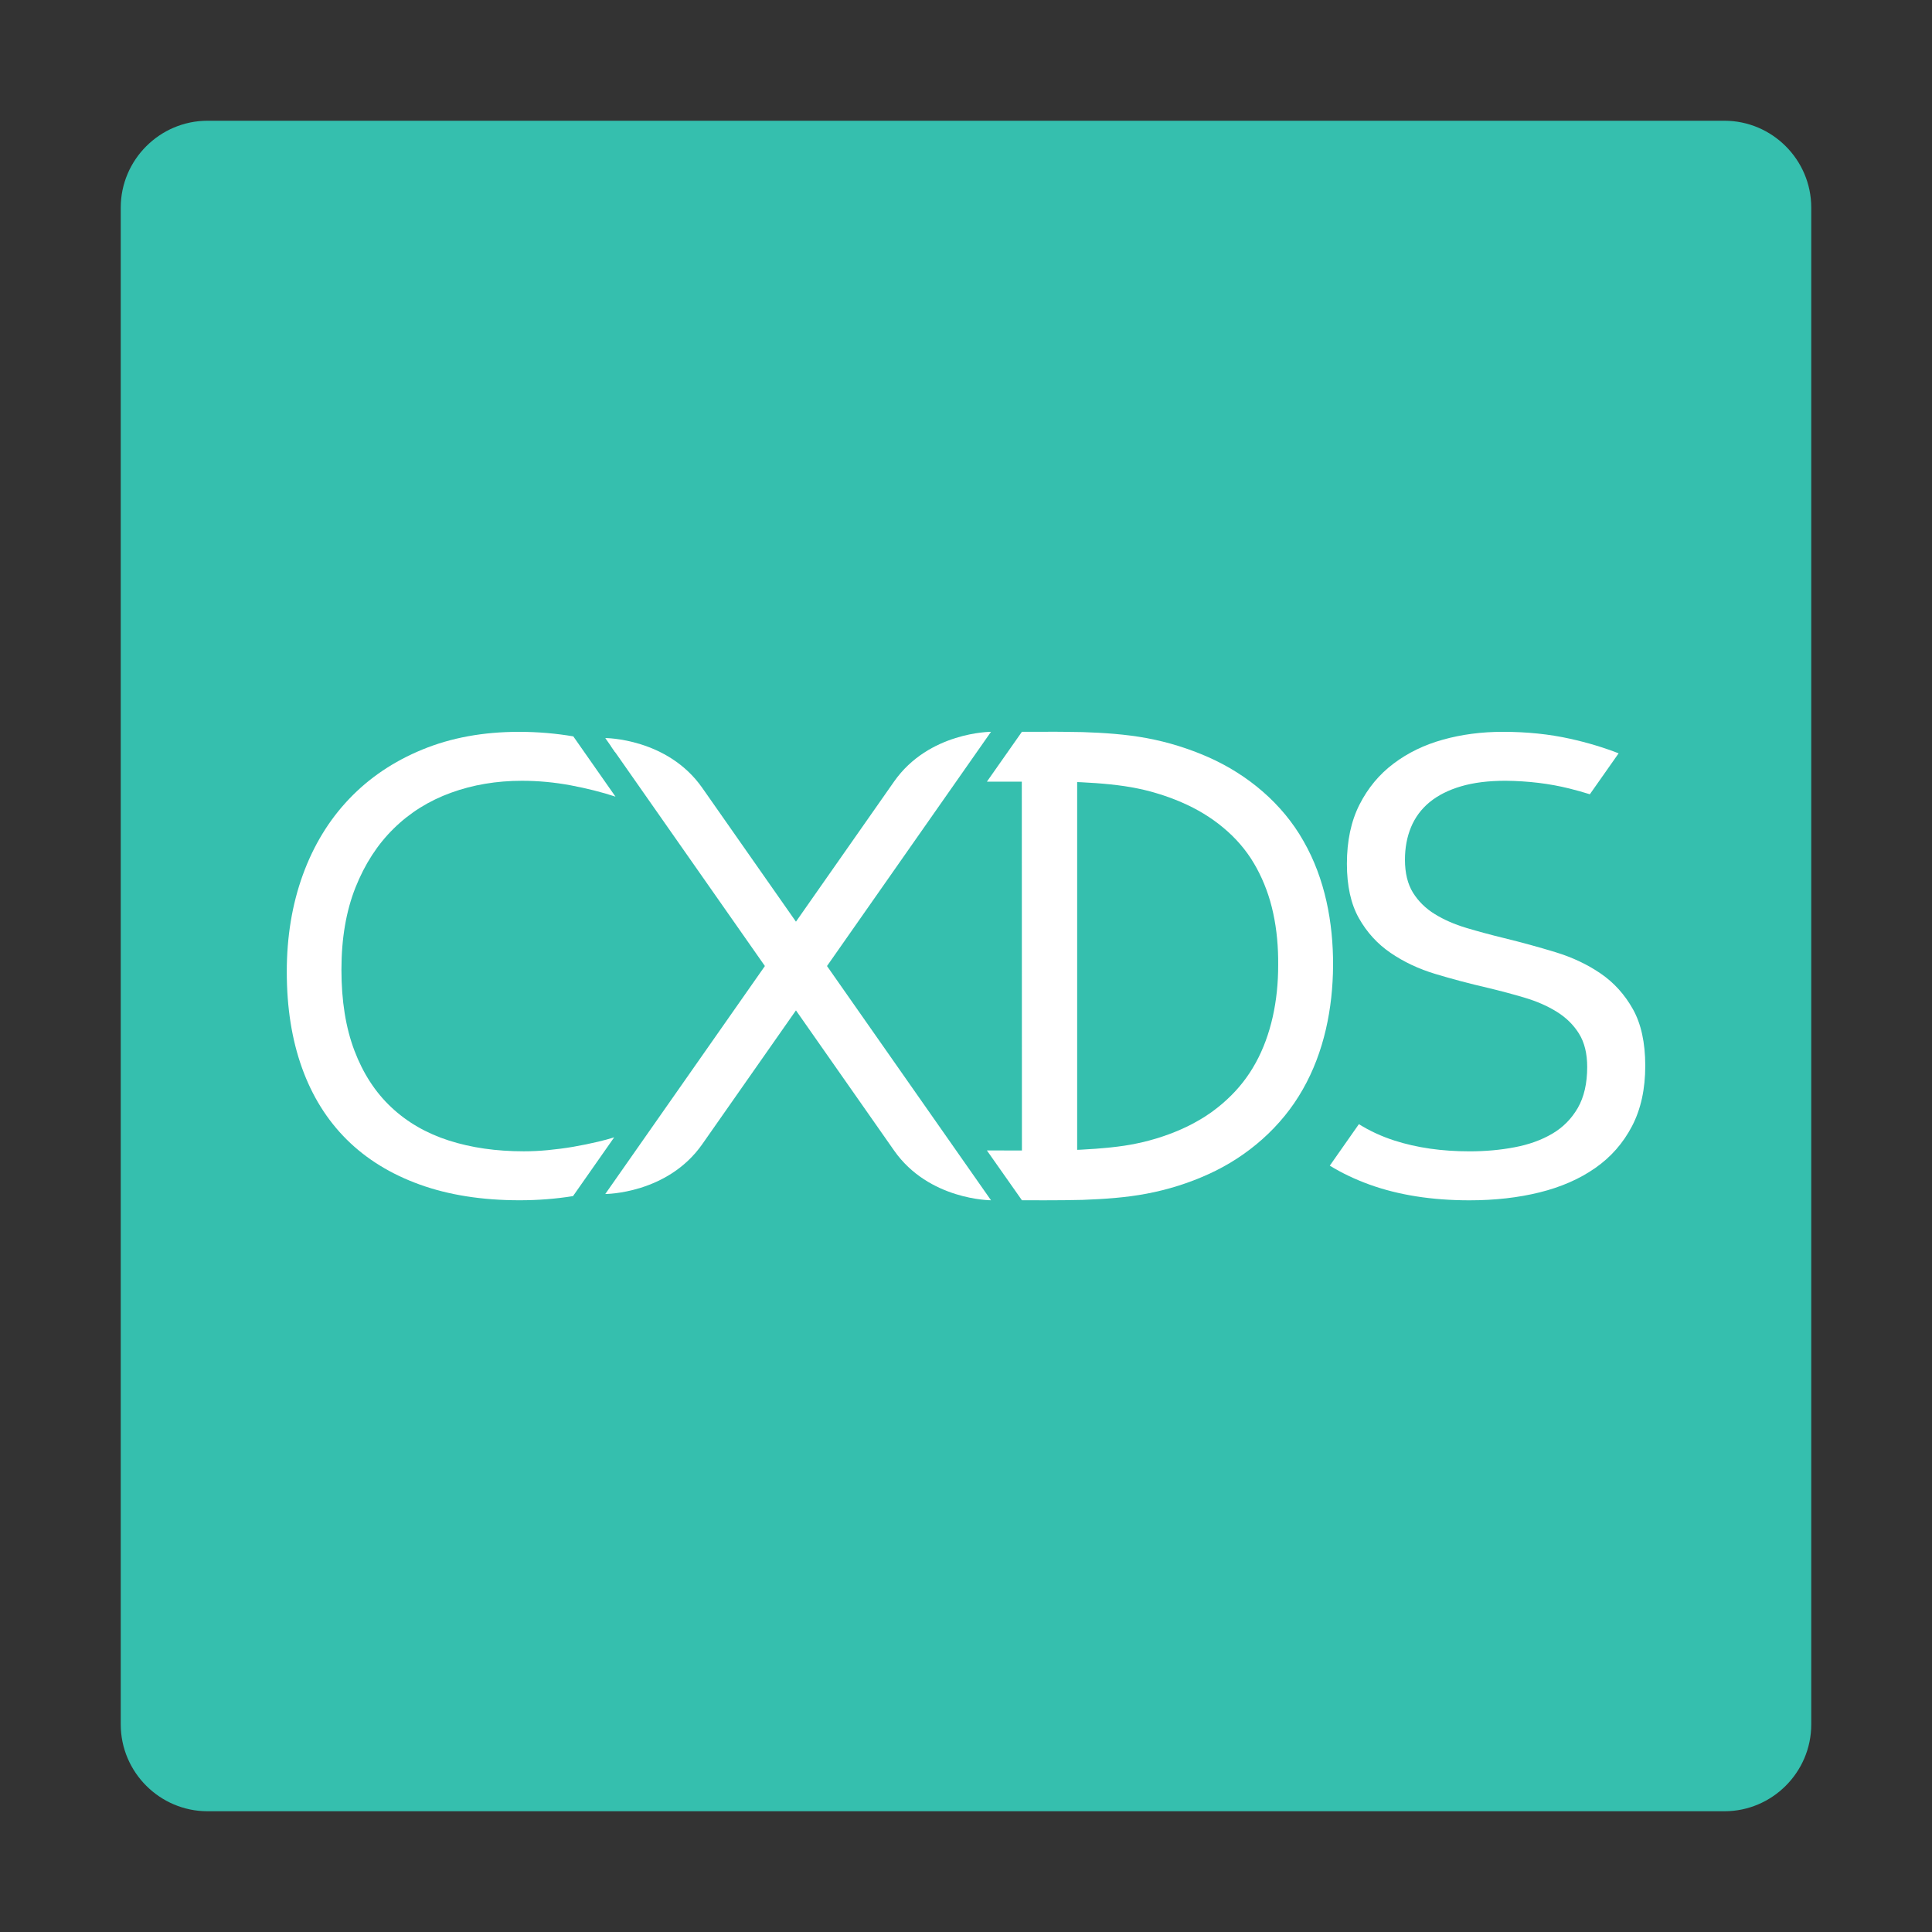 <?xml version="1.0" encoding="iso-8859-1"?>
<!-- Generator: Adobe Illustrator 15.0.0, SVG Export Plug-In . SVG Version: 6.00 Build 0)  -->
<!DOCTYPE svg PUBLIC "-//W3C//DTD SVG 1.1//EN" "http://www.w3.org/Graphics/SVG/1.1/DTD/svg11.dtd">
<svg version="1.1" id="&#x30EC;&#x30A4;&#x30E4;&#x30FC;_1"
	 xmlns="http://www.w3.org/2000/svg" xmlns:xlink="http://www.w3.org/1999/xlink" x="0px" y="0px" width="128px" height="128px"
	 viewBox="0 0 128 128" style="enable-background:new 0 0 128 128;" xml:space="preserve">
<rect x="0" y="0" width="128" height="128" fill="#333333" stroke="none"/>
<path style="fill:#35BFAE;" d="M120,114.25c0,3.162-2.588,5.75-5.75,5.75H13.75c-3.162,0-5.75-2.588-5.75-5.75V13.75
	C8,10.588,10.588,8,13.75,8h100.5c3.162,0,5.75,2.588,5.75,5.75V114.25z"/>
<rect style="fill:none;" width="128" height="128"/>
<g>
	<g>
		<path style="fill:#FFFFFF;" d="M86.365,55.732c-1.403-2.495-3.705-4.414-6.305-5.565c-1.305-0.575-2.676-1.002-4.079-1.263
			c-1.4-0.259-2.828-0.354-4.253-0.401c-2.849-0.044-1.173-0.011-4.023-0.021l-2.321,3.306h2.313l0.008,24.436l-2.321-0.005
			l2.321,3.3c0,0,2.598,0.019,4.023-0.024c1.425-0.054,2.853-0.146,4.251-0.413c1.402-0.265,2.774-0.695,4.07-1.284
			c2.597-1.172,4.856-3.132,6.263-5.62c1.42-2.485,1.99-5.377,2.008-8.218C88.33,61.119,87.789,58.217,86.365,55.732z
			 M83.204,70.397c-0.503,0.922-1.136,1.733-1.914,2.449c-0.194,0.183-0.397,0.354-0.607,0.521
			c-0.105,0.083-0.212,0.167-0.323,0.247l-0.081,0.061l-0.022,0.014c0.063-0.042,0.009-0.006,0.022-0.012l-0.017,0.008l-0.055,0.04
			l-0.203,0.136l-0.138,0.094l-0.17,0.107l-0.35,0.206c-0.237,0.136-0.48,0.266-0.73,0.385c-0.502,0.24-1.034,0.456-1.589,0.641
			l-0.421,0.135l-0.45,0.128c-0.222,0.062-0.525,0.137-0.805,0.192c-0.576,0.125-1.148,0.205-1.786,0.273
			c-0.646,0.066-1.279,0.115-1.943,0.147c-0.082,0.004-0.173,0.004-0.257,0.011V51.815l0.261,0.01
			c1.31,0.063,2.643,0.184,3.74,0.412c0.286,0.061,0.567,0.122,0.844,0.198c0.14,0.034,0.271,0.079,0.406,0.117l0.229,0.07
			l0.214,0.068c0.531,0.175,1.086,0.394,1.592,0.632c1.016,0.477,1.911,1.067,2.7,1.779c0.391,0.352,0.744,0.728,1.06,1.128
			c0.077,0.1,0.154,0.201,0.229,0.303l0.108,0.156l0.122,0.178c0.127,0.196,0.258,0.415,0.385,0.645
			c0.493,0.912,0.863,1.894,1.099,2.994c0.236,1.086,0.341,2.258,0.328,3.424C84.691,66.322,84.198,68.586,83.204,70.397z"/>
		<path style="fill:#FFFFFF;" d="M40.691,75.352c-0.325,0.101-0.678,0.198-1.059,0.288c-0.538,0.126-1.089,0.241-1.654,0.338
			s-1.127,0.167-1.686,0.222c-0.558,0.053-1.086,0.077-1.583,0.077c-1.828,0-3.484-0.236-4.97-0.714
			c-1.486-0.479-2.758-1.209-3.813-2.202c-1.057-0.99-1.871-2.243-2.445-3.757c-0.574-1.512-0.86-3.298-0.86-5.355
			c0-2.071,0.31-3.887,0.928-5.444c0.619-1.558,1.465-2.862,2.536-3.912c1.07-1.052,2.336-1.843,3.792-2.371
			c1.456-0.529,3.022-0.793,4.698-0.793c1.085,0,2.164,0.101,3.236,0.301c1.072,0.202,2.061,0.451,2.966,0.749l0,0l-2.044-2.92
			l-0.75-1.072c-0.557-0.096-1.138-0.17-1.744-0.223c-0.612-0.051-1.229-0.078-1.856-0.078c-2.37,0-4.506,0.392-6.406,1.176
			c-1.9,0.781-3.518,1.873-4.852,3.275c-1.334,1.4-2.354,3.078-3.063,5.029C19.354,59.919,19,62.057,19,64.382
			c0,2.37,0.334,4.492,1.006,6.362c0.671,1.871,1.657,3.453,2.962,4.751c1.305,1.296,2.918,2.291,4.842,2.985
			c1.922,0.693,4.129,1.041,6.618,1.041c1.207,0,2.388-0.092,3.536-0.276l0.77-1.099L40.691,75.352z"/>
		<path style="fill:#FFFFFF;" d="M40.479,49.438c0.086,0.124,0.187,0.264,0.299,0.426v-0.305
			C40.683,49.519,40.583,49.477,40.479,49.438z"/>
		<g>
			<g>
				<path style="fill:#FFFFFF;" d="M46.523,52.194c-2.309-3.296-6.422-3.296-6.422-3.296s19.029,27.178,19.134,27.327
					c2.309,3.296,6.422,3.296,6.422,3.296S46.626,52.344,46.523,52.194z"/>
			</g>
			<g>
				<path style="fill:#FFFFFF;" d="M59.235,51.779c2.309-3.295,6.422-3.295,6.422-3.295s-19.03,27.178-19.134,27.326
					c-2.309,3.296-6.422,3.296-6.422,3.296S59.131,51.93,59.235,51.779z"/>
			</g>
		</g>
	</g>
	<g>
		<path style="fill:#FFFFFF;" d="M108.187,66.864c-0.542-0.969-1.251-1.756-2.129-2.359c-0.878-0.603-1.876-1.076-2.999-1.419
			c-1.122-0.342-2.263-0.655-3.423-0.938c-0.86-0.21-1.689-0.432-2.485-0.671c-0.795-0.238-1.493-0.545-2.096-0.918
			c-0.603-0.371-1.083-0.845-1.442-1.418c-0.354-0.575-0.531-1.301-0.531-2.181c0-0.79,0.134-1.51,0.402-2.157
			c0.269-0.649,0.679-1.2,1.228-1.655c0.554-0.455,1.249-0.806,2.082-1.051c0.835-0.247,1.816-0.369,2.952-0.369
			c1.505,0.015,2.917,0.186,4.236,0.515c0.457,0.112,0.907,0.242,1.35,0.379l1.906-2.712c-0.99-0.386-2.059-0.709-3.213-0.965
			c-1.378-0.307-2.864-0.46-4.459-0.46c-1.4,0-2.719,0.172-3.956,0.516c-1.24,0.344-2.333,0.872-3.281,1.588
			c-0.95,0.713-1.702,1.62-2.258,2.716c-0.556,1.095-0.835,2.403-0.835,3.925c0,1.461,0.264,2.66,0.793,3.599
			c0.53,0.94,1.23,1.709,2.104,2.304c0.871,0.596,1.862,1.063,2.972,1.397c1.113,0.335,2.25,0.637,3.413,0.905
			c0.879,0.21,1.717,0.432,2.514,0.671c0.796,0.238,1.502,0.548,2.11,0.928c0.613,0.379,1.103,0.86,1.467,1.441
			c0.364,0.582,0.547,1.32,0.547,2.214c0,1.089-0.209,1.995-0.624,2.717c-0.42,0.724-0.985,1.293-1.699,1.71
			c-0.716,0.419-1.547,0.717-2.494,0.895c-0.946,0.181-1.943,0.268-2.983,0.268c-1.826,0-3.482-0.236-4.97-0.714
			c-0.858-0.277-1.642-0.64-2.356-1.087l-1.927,2.749c0.799,0.493,1.678,0.909,2.634,1.256c1.924,0.693,4.129,1.041,6.619,1.041
			c1.682,0,3.233-0.175,4.649-0.526c1.416-0.351,2.645-0.888,3.68-1.612c1.038-0.722,1.85-1.647,2.438-2.771
			c0.589-1.125,0.88-2.462,0.88-4.014C109,69.077,108.729,67.834,108.187,66.864z"/>
	</g>
</g>
</svg>
